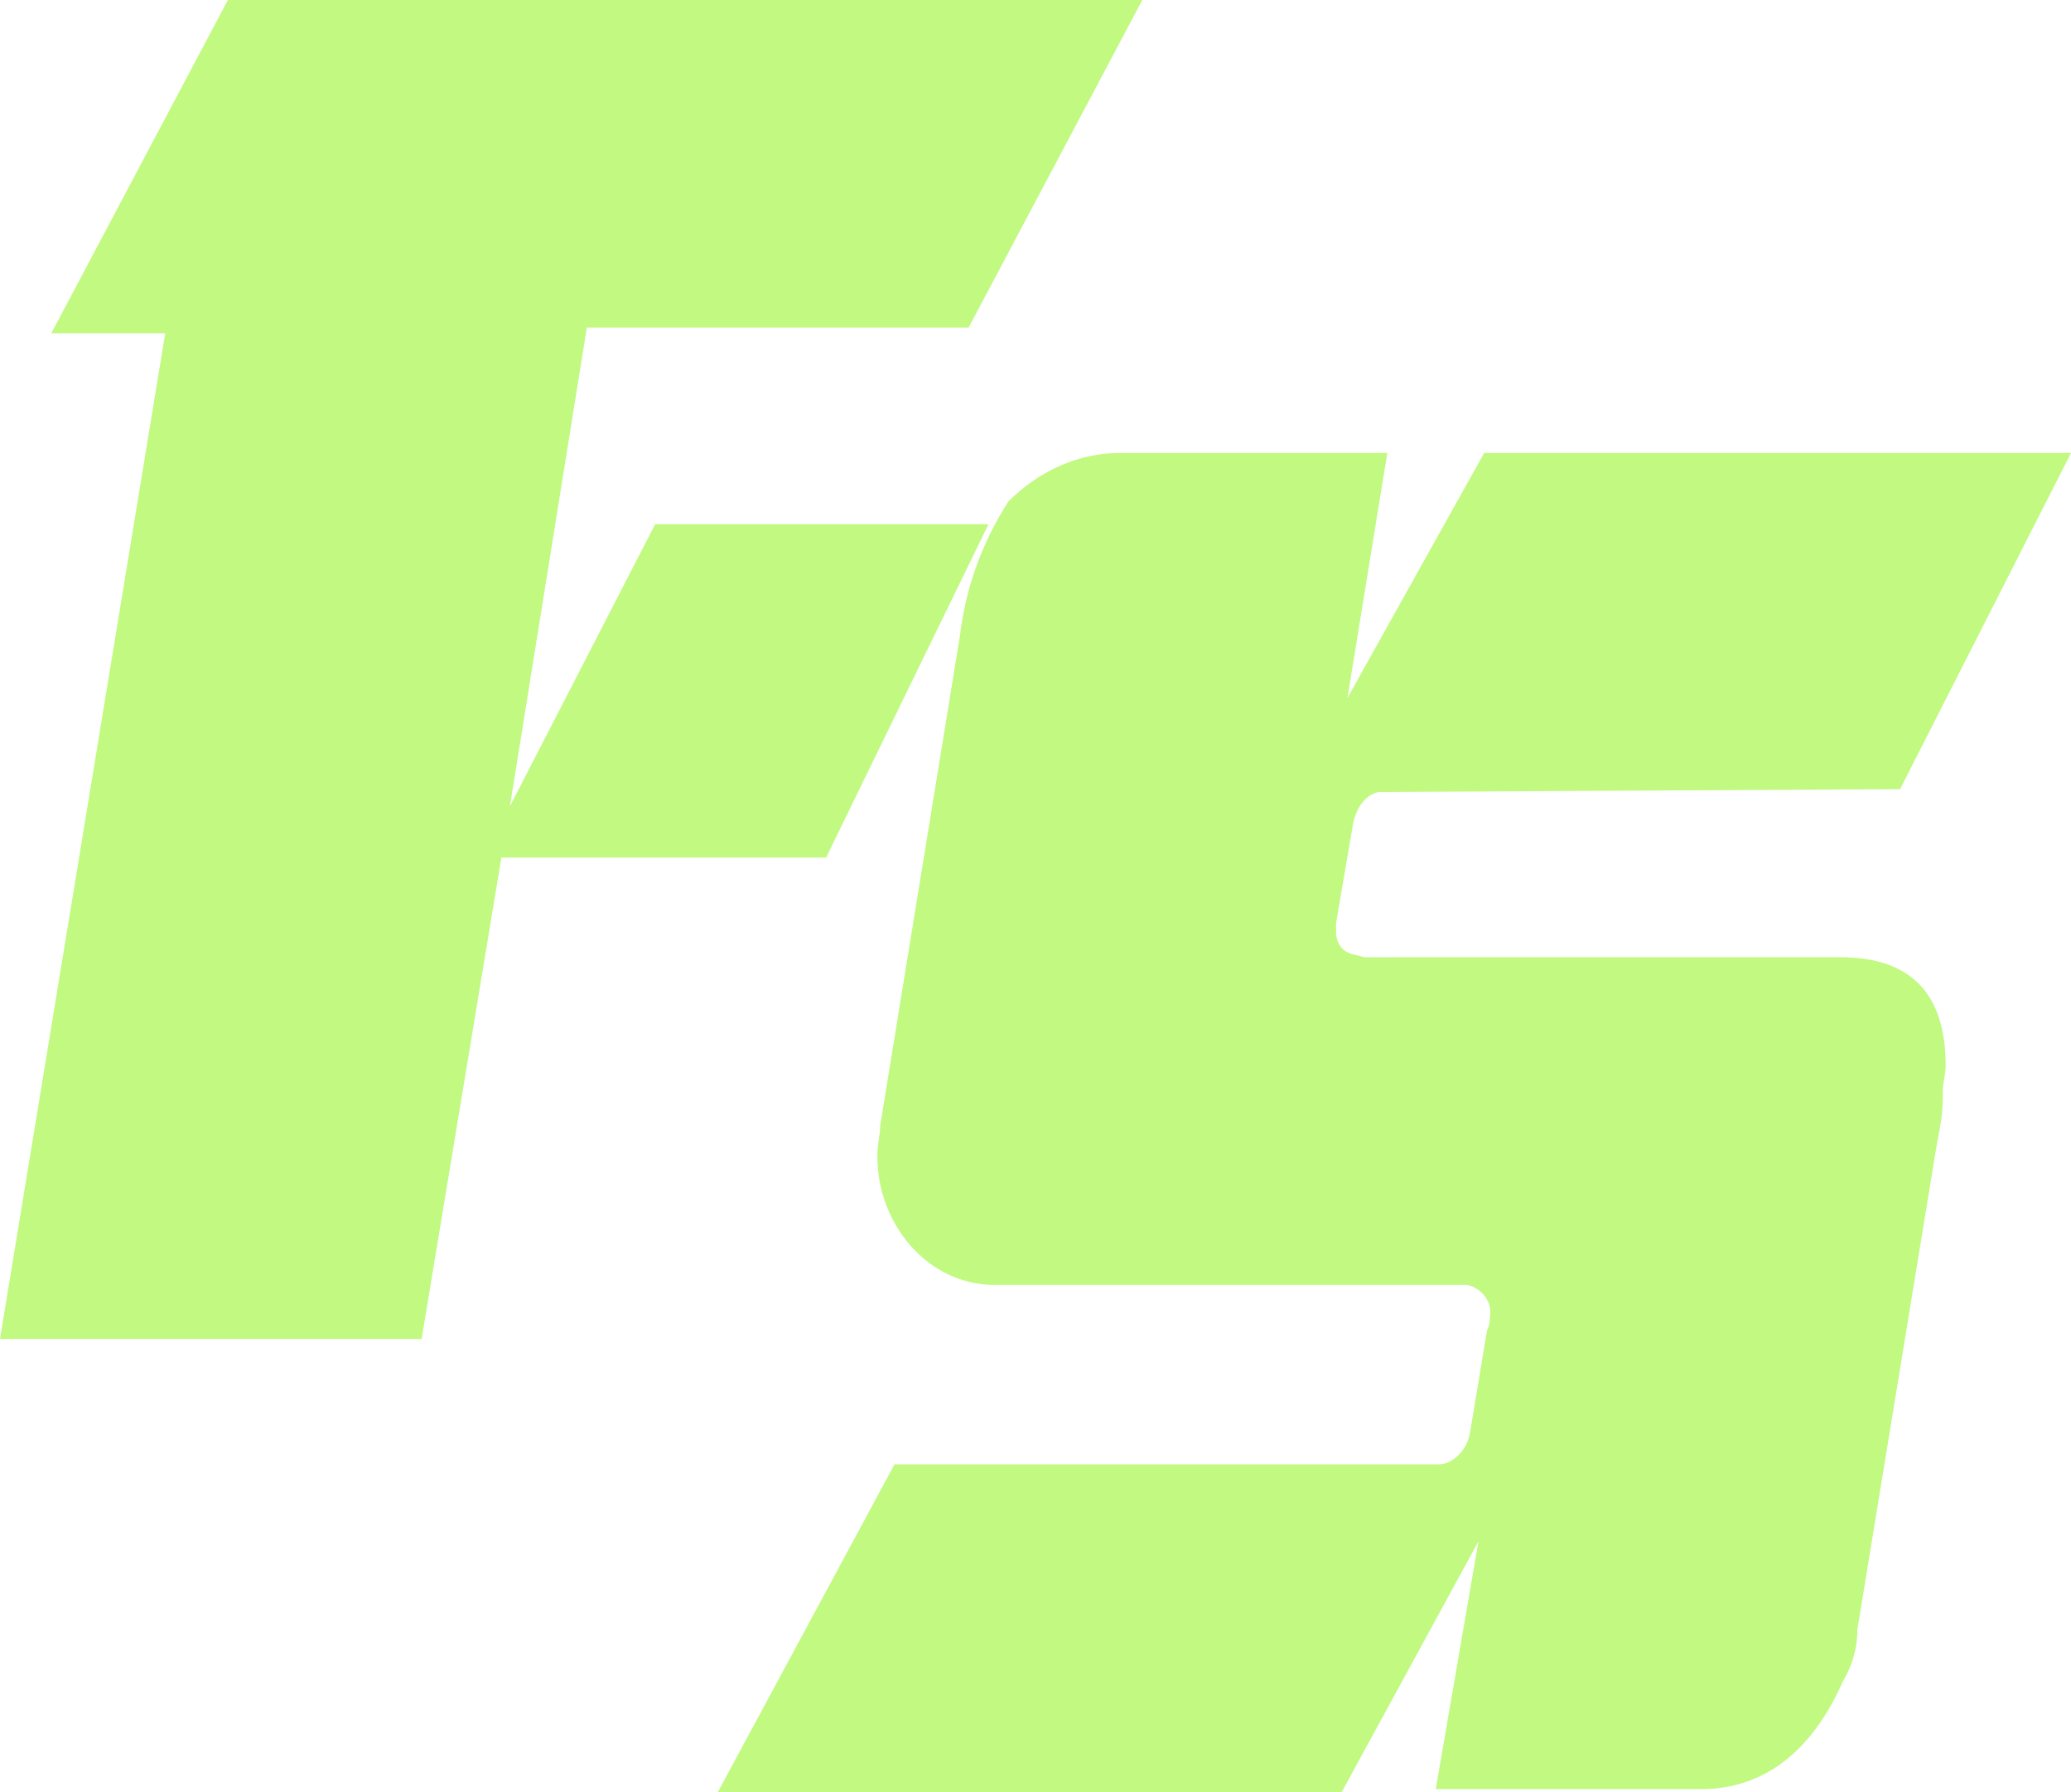 <?xml version="1.0" encoding="utf-8"?>
<!-- Generator: Adobe Illustrator 26.0.2, SVG Export Plug-In . SVG Version: 6.00 Build 0)  -->
<svg version="1.1" id="Layer_1" xmlns="http://www.w3.org/2000/svg" xmlns:xlink="http://www.w3.org/1999/xlink" x="0px" y="0px"
	 viewBox="0 0 72.7 62.9" style="enable-background:new 0 0 72.7 62.9;" xml:space="preserve">
<style type="text/css">
	.st0{fill:#C1F981;}
</style>
<g>
	<path class="st0" d="M0.4,46.6l5.7-35.3H2.4l5.8-11h31.2L33.7,11H20.2l-3,18.6l0,0l-2.8,16.9L0.4,46.6L0.4,46.6z M17.5,29.7l5.7-11
		H34l-5.3,11H17.5z"/>
	<path class="st0" d="M38.8,0.8l-5.3,9.9h-13h-0.6l-0.1,0.6l-2.7,16.8l-0.2,1.2l0,0l-0.1,0.6l-2.7,16.3H0.9l5.6-34.4L6.6,11H5.7H3
		L8.4,0.8H38.8 M33.4,19.1l-5,10.2H18.1l0.4-0.7l4.9-9.5L33.4,19.1 M40.1,0H8L1.8,11.7h4L0,47h14.8l2.8-16.9H29l5.7-11.7H23
		l-5.1,9.9l2.7-16.8H34L40.1,0L40.1,0z"/>
</g>
<g>
	<path class="st0" d="M25.9,62.5l5.8-10.8h18.7h0.1c0.7,0,1.4-0.6,1.5-1.4l0.6-3.6c0-0.2,0.1-0.3,0.1-0.5c0.1-0.7-0.4-1.4-1.2-1.5
		h-0.1h-0.1H34.9c-2.1,0-3.7-1.9-3.7-4.1v-0.1c0-0.3,0-0.7,0.1-1l2.8-17.2c0.2-1.7,0.7-3.2,1.6-4.6c0.9-0.9,2.2-1.5,3.6-1.5
		c0.1,0,0.3,0,0.4,0h8.5l-1.7,10.3l5.7-10.3H72l-5.6,11.1l-18.1,0.1h-0.1c-0.6,0.2-1.1,0.7-1.2,1.4l-0.6,3.5v0.3
		c0,0.6,0.4,1.1,0.9,1.2l0.5,0.1h16.7c2.3,0,3.3,1.1,3.3,3.4c0,0.3,0,0.6-0.1,0.9v0.2c0,0.5-0.1,1-0.2,1.5l-2.8,17.2
		c-0.1,0.6-0.3,1.1-0.5,1.6c-1.1,2.4-2.6,3.6-4.7,3.6h-8.8l1.9-10.6L47,62.5H25.9z"/>
	<path class="st0" d="M39.3,16.6c0.1,0,0.3,0,0.4,0l0,0l0,0h8.1l-1.2,7.7l-0.7,4.2l2.1-3.8l4.5-8.2h18.9l-5.2,10.3l-17.8,0.1h-0.1
		h-0.1c-0.7,0.2-1.3,0.9-1.4,1.7l-0.6,3.5v0.1v0.1v0.3c0,0.7,0.5,1.4,1.1,1.5l0.4,0.1h0.1h0.1h16.7c2,0,3,0.9,3,3c0,0.3,0,0.5,0,0.8
		l0,0l0,0v0.2c0,0.5-0.1,1-0.2,1.5l-2.8,17.2c-0.1,0.5-0.2,1.1-0.5,1.6c-1,2.3-2.4,3.3-4.3,3.3h-8.4l1.4-7.9l0.8-4.5l-2.2,4
		l-4.6,8.4H26.5l5.4-10h18.5c0.1,0,0.1,0,0.2,0c0.9,0,1.7-0.7,1.9-1.7l0.6-3.6c0-0.2,0.1-0.4,0.1-0.6c0.1-0.9-0.6-1.8-1.5-1.9
		c-0.1,0-0.1,0-0.2,0h-0.1H35c-1.9,0-3.3-1.7-3.3-3.7v-0.2c0-0.3,0-0.6,0-0.9l2.9-17.3c0.2-1.6,0.7-3,1.5-4.3
		C36.9,17.1,38.1,16.6,39.3,16.6 M39.3,15.9c-1.4,0-2.8,0.6-3.9,1.7c-0.9,1.4-1.5,3-1.7,4.7l-2.8,17.2c0,0.3-0.1,0.7-0.1,1v0.1
		c0,2.4,1.8,4.5,4.1,4.5h16.4h0.1h0.1c0.5,0.1,0.9,0.6,0.8,1.1c0,0.2,0,0.3-0.1,0.5l-0.6,3.6l0,0c-0.1,0.6-0.6,1.1-1.1,1.1h-0.1h-19
		l-6.2,11.5h21.9l4.8-8.8l-1.5,8.7h9.3c2.2,0,3.9-1.3,5-3.8c0.3-0.5,0.5-1.1,0.5-1.8L68,40.1c0.1-0.5,0.2-1,0.2-1.6v-0.2
		c0-0.3,0.1-0.6,0.1-0.9c0-2.5-1.2-3.8-3.7-3.8H47.9l-0.4-0.1c-0.4-0.1-0.6-0.4-0.6-0.8v-0.3l0.6-3.5c0.1-0.5,0.4-1,0.9-1.1
		l18.3-0.1l6-11.8H52.1l-4.8,8.6l1.4-8.6h-9C39.6,15.9,39.5,15.9,39.3,15.9L39.3,15.9z"/>
</g>
</svg>
